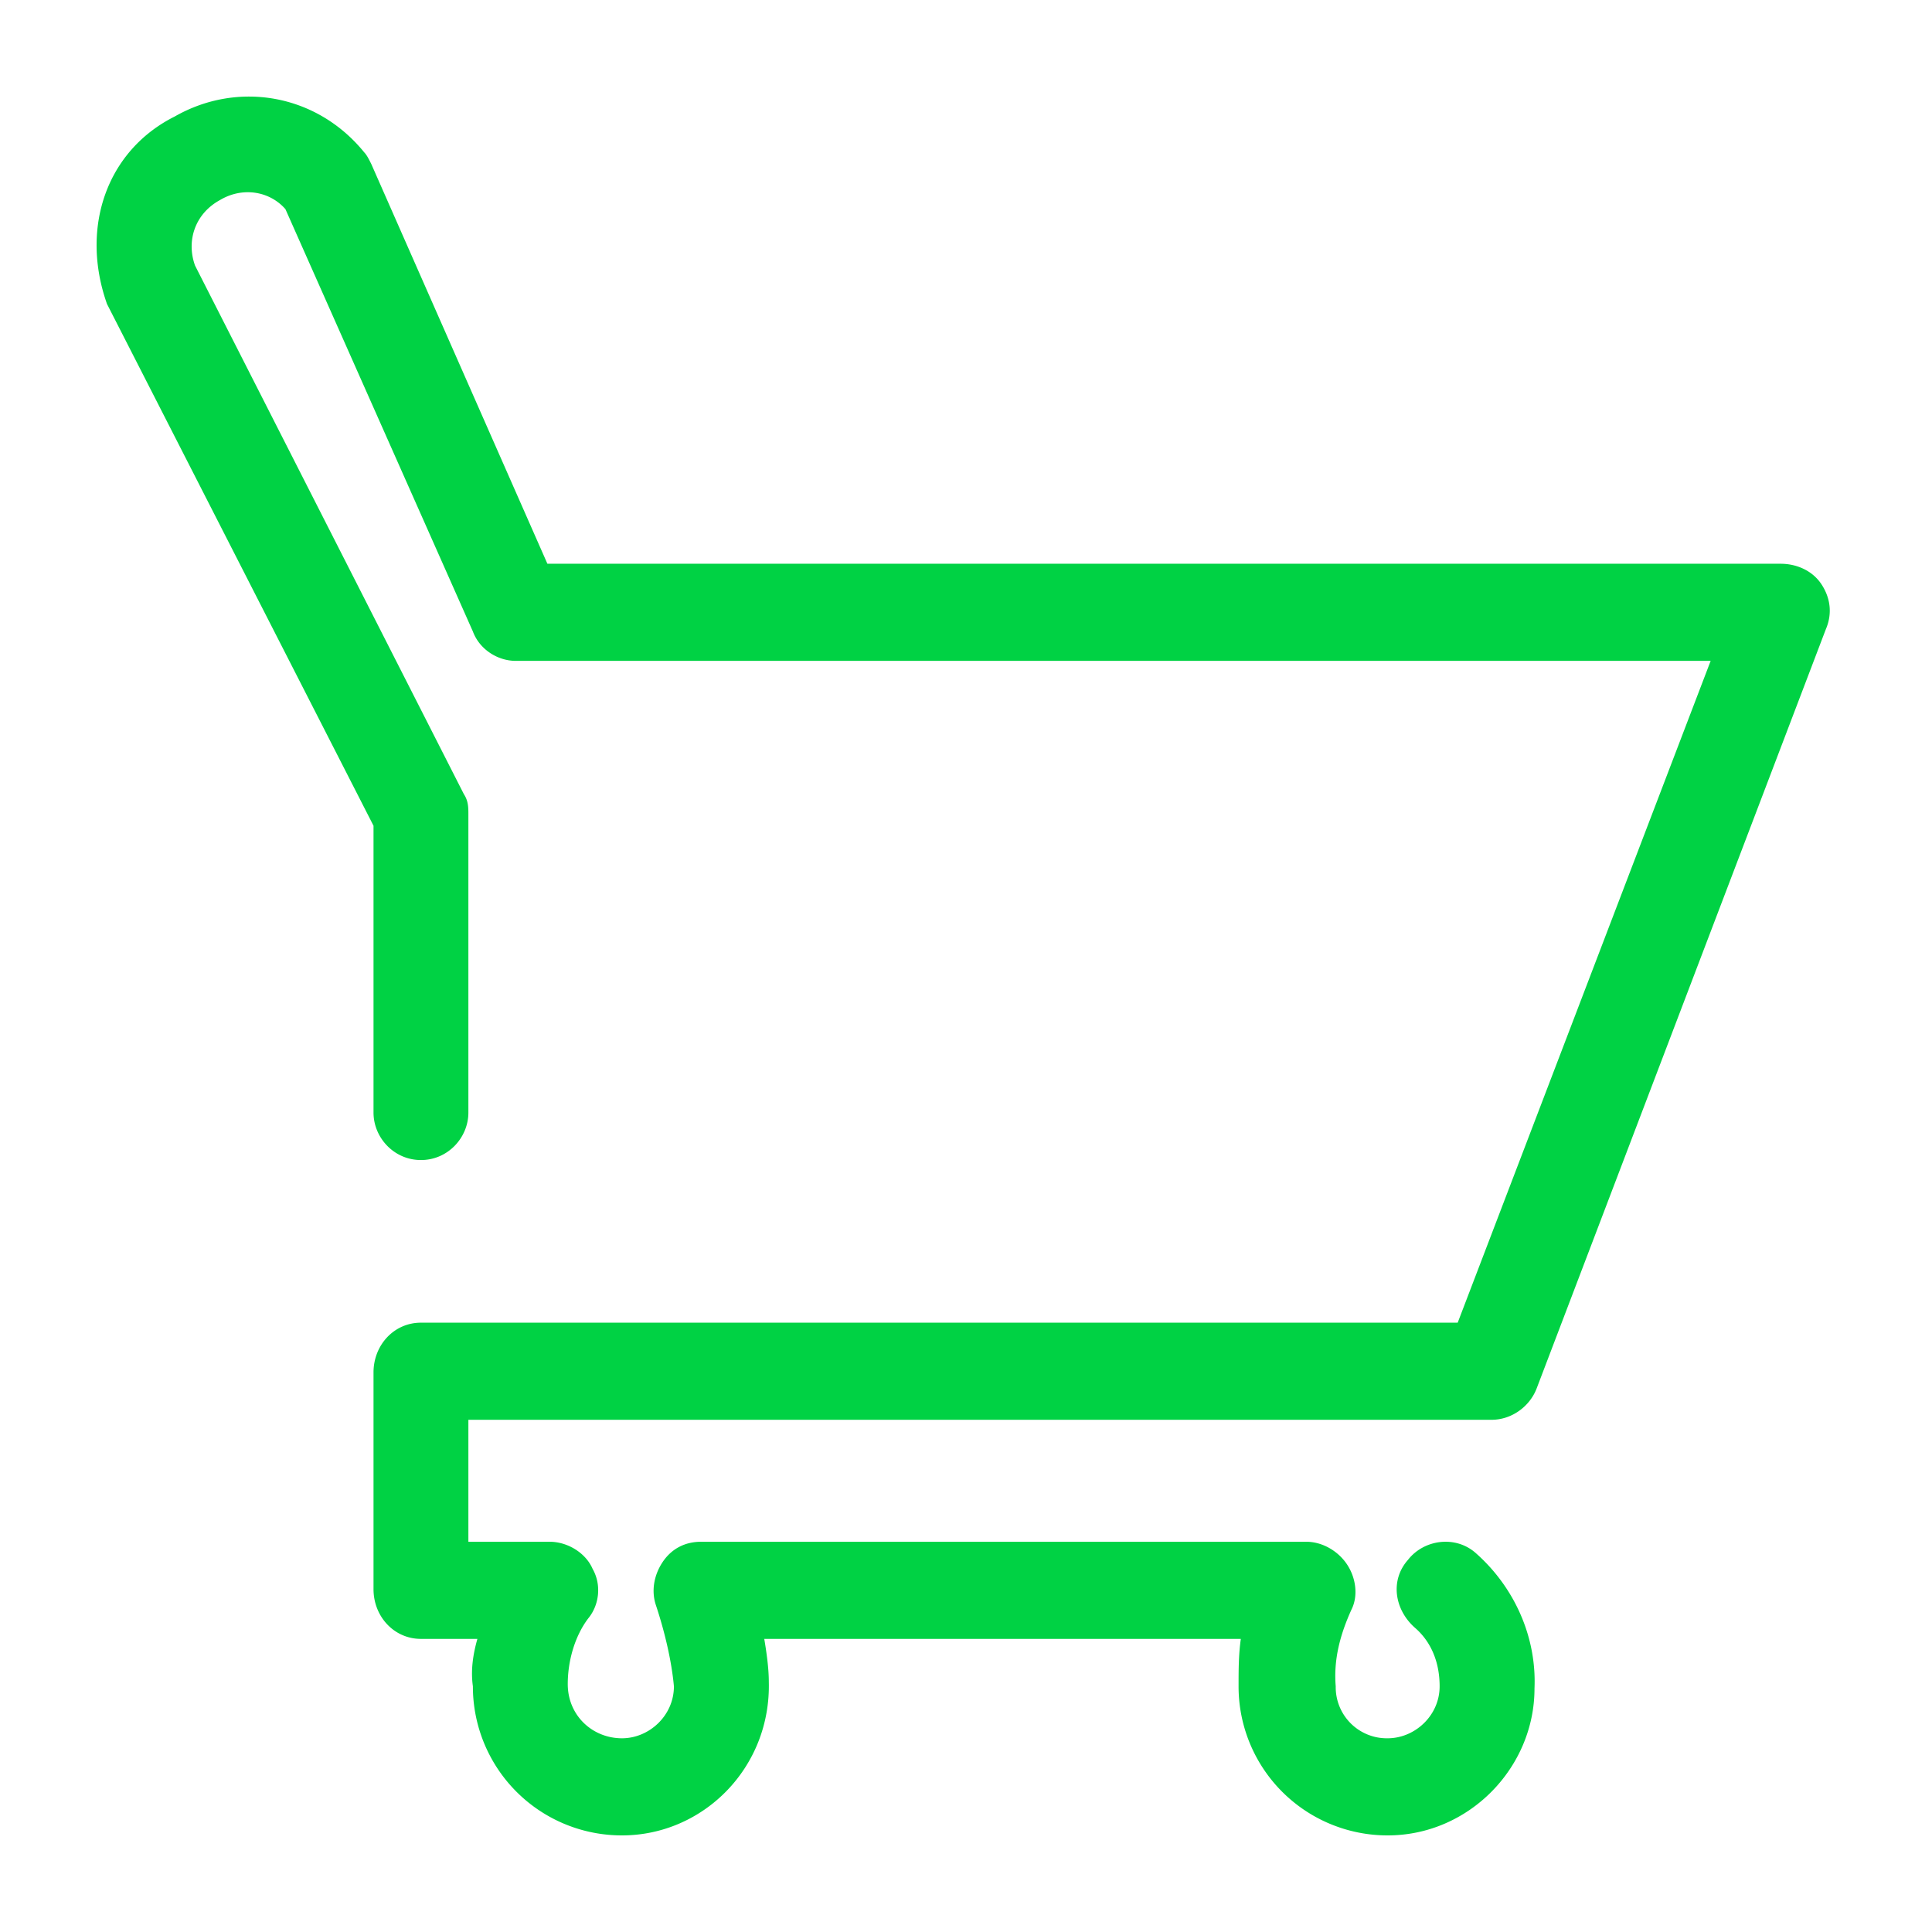 <svg viewBox="0 0 60 60" xmlns="http://www.w3.org/2000/svg" xmlns:xlink="http://www.w3.org/1999/xlink">
  <defs>
    <path d="M19.316 57c2.525 0 4.63-2.104 4.56-4.77 0-.42-.07-.912-.141-1.333h14.8c-.07.491-.07.982-.07 1.473a4.625 4.625 0 0 0 4.63 4.63c2.525 0 4.56-2.104 4.56-4.56.07-1.613-.632-3.156-1.824-4.208-.631-.561-1.613-.421-2.104.21-.562.632-.421 1.543.21 2.105.491.42.772 1.052.772 1.823 0 .912-.772 1.614-1.614 1.614a1.587 1.587 0 0 1-1.613-1.614c-.07-.841.14-1.613.49-2.385.211-.42.141-.982-.14-1.402-.28-.421-.771-.702-1.262-.702h-18.8c-.49 0-.911.21-1.192.631-.28.421-.35.912-.21 1.333.28.842.491 1.754.561 2.525 0 .912-.771 1.614-1.613 1.614-.912 0-1.684-.702-1.684-1.684 0-.701.21-1.473.632-2.034.35-.42.42-1.052.14-1.543-.21-.491-.772-.842-1.333-.842h-2.525v-3.788h31.776c.631 0 1.192-.42 1.403-.982l8.978-23.569c.21-.49.14-.982-.14-1.403-.28-.42-.771-.631-1.262-.631H17L11.53 5.092c-.07-.14-.14-.28-.21-.35-1.475-1.825-3.93-2.246-5.894-1.124C3.323 4.671 2.48 7.056 3.323 9.441L11.6 25.645v8.908c0 .772.631 1.473 1.473 1.473.842 0 1.473-.701 1.473-1.473v-9.259c0-.21 0-.42-.14-.631L6.058 8.249c-.28-.772 0-1.614.772-2.035.701-.42 1.543-.28 2.034.281l5.822 13.117c.21.561.772.912 1.333.912h37.107L45.27 41.077H13.073c-.842 0-1.473.701-1.473 1.543v6.734c0 .842.631 1.543 1.473 1.543h1.753c-.14.491-.21.982-.14 1.473a4.625 4.625 0 0 0 4.63 4.63z" id="a"/>
  </defs>
  <use fill="#00D244" xlink:href="#a"/>
</svg>
